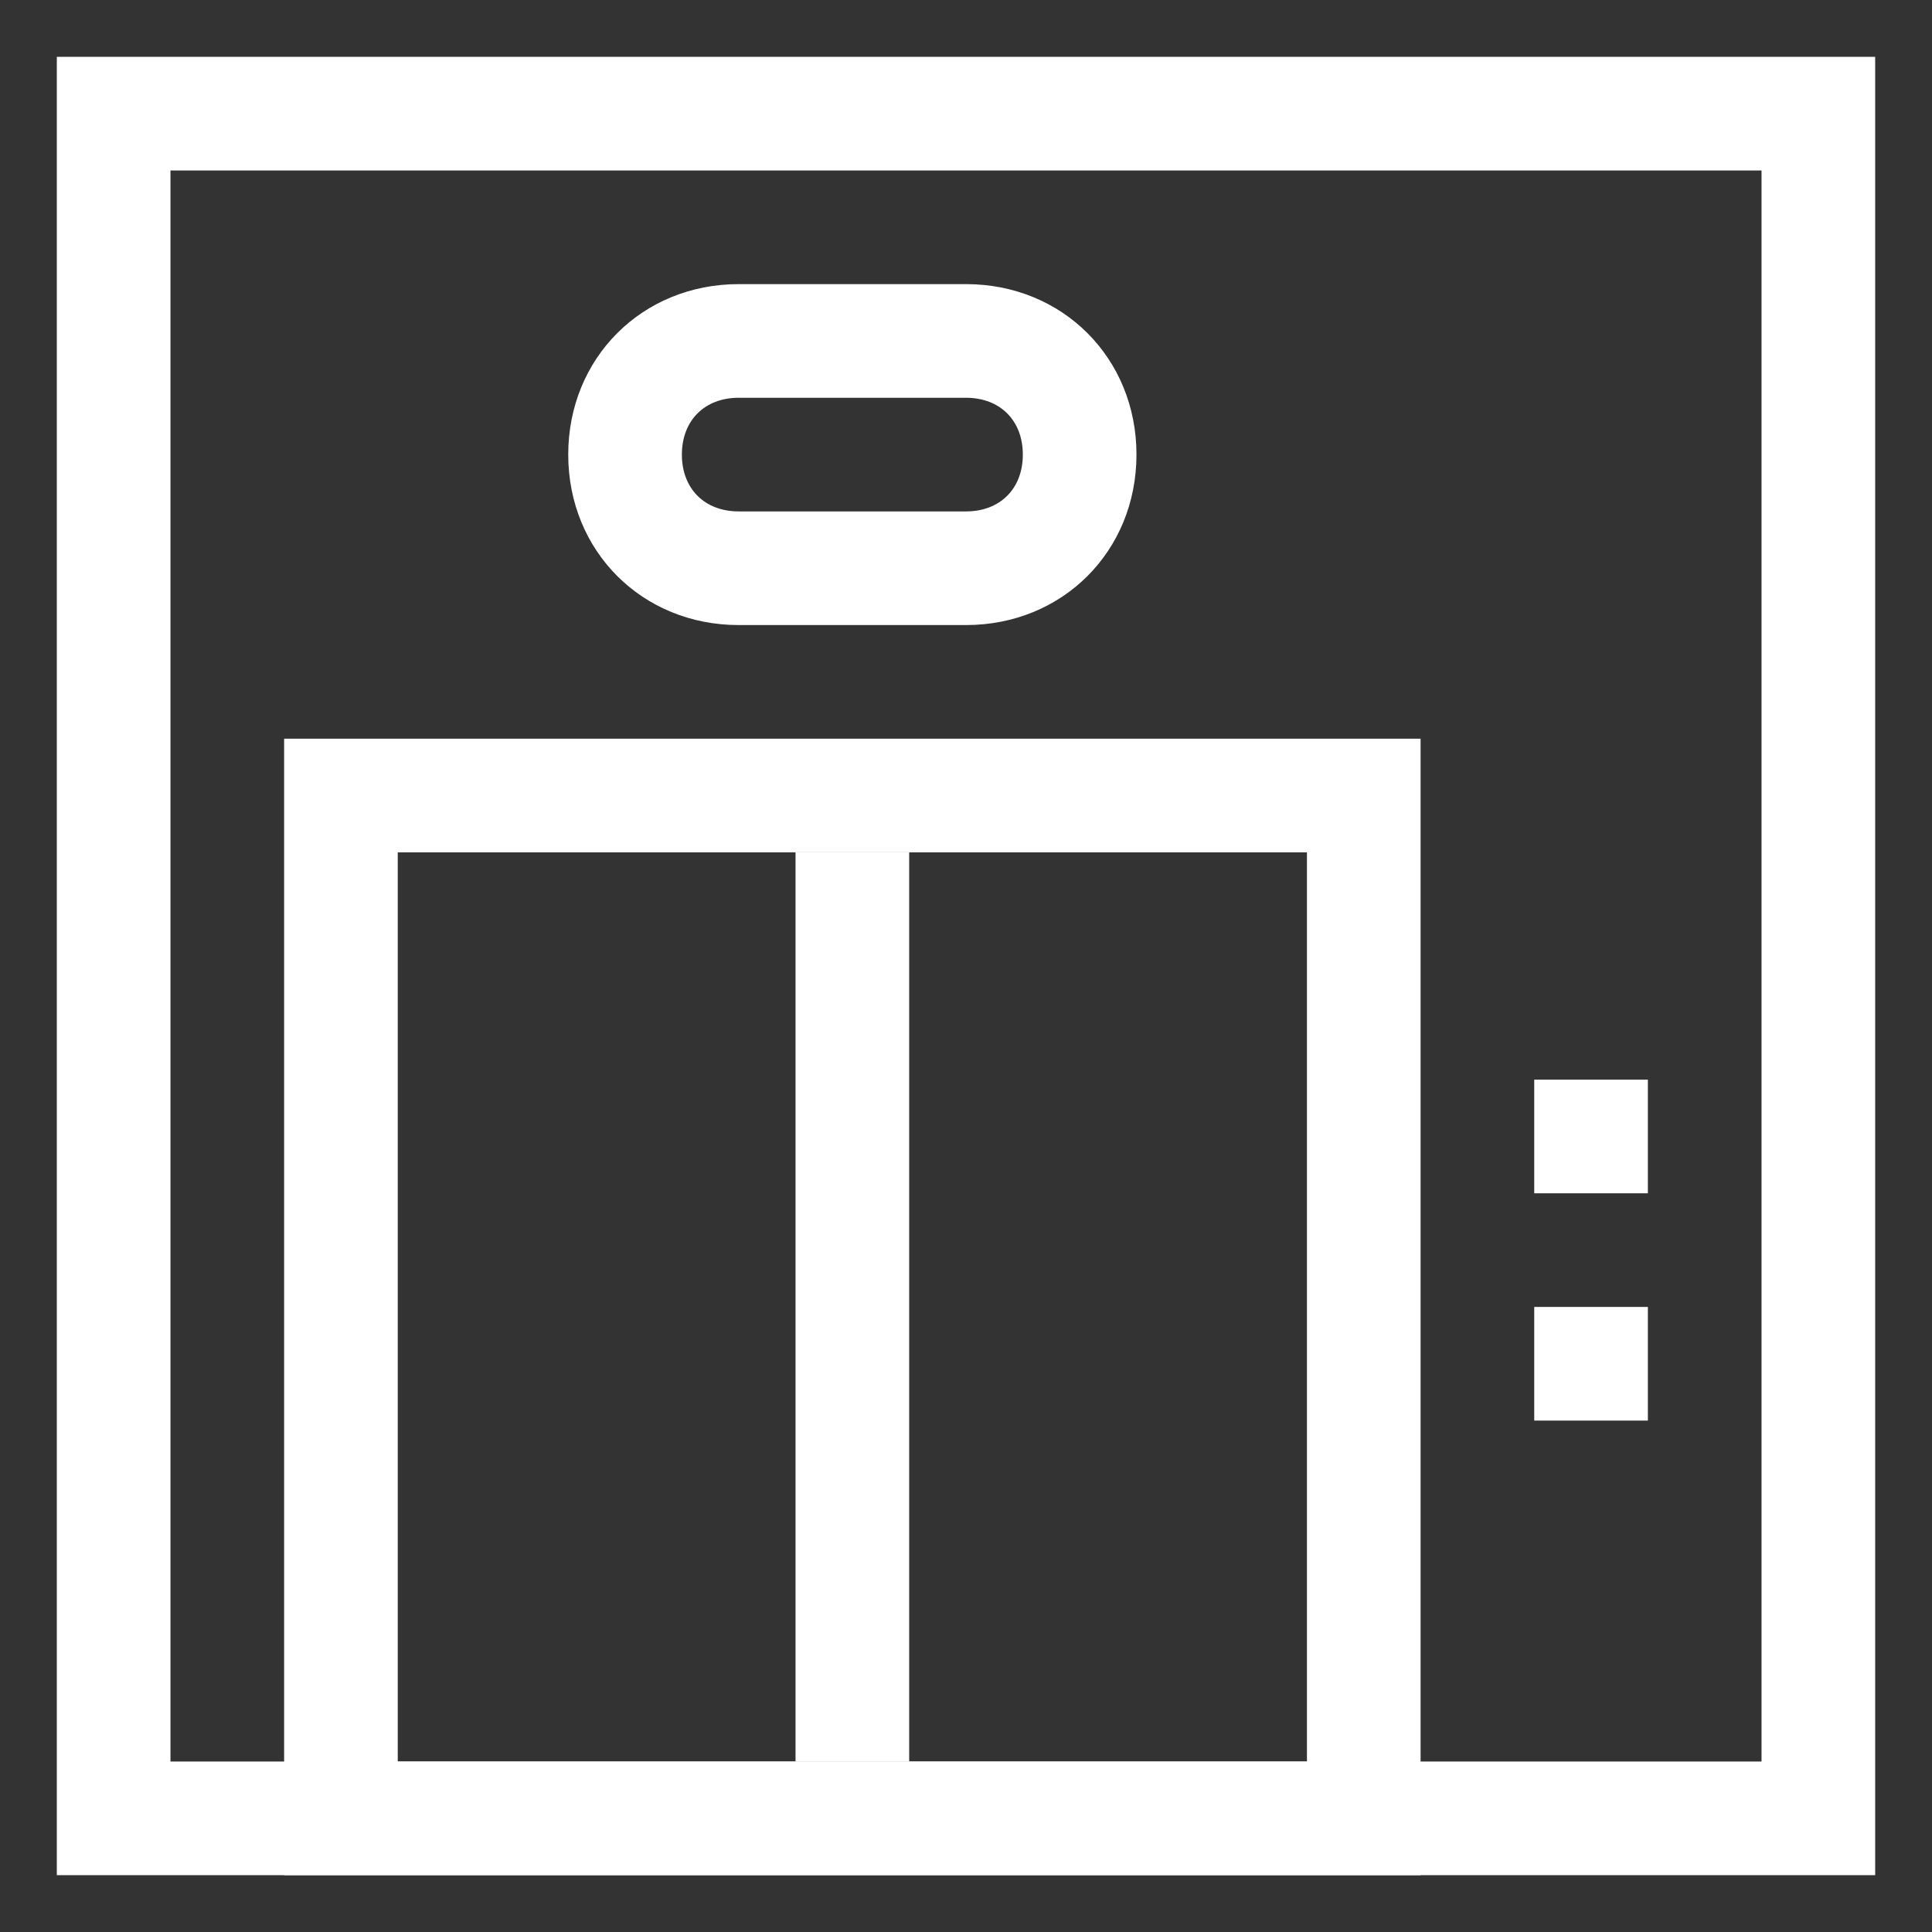 <?xml version="1.0" encoding="UTF-8"?> <!-- Generator: Adobe Illustrator 23.0.3, SVG Export Plug-In . SVG Version: 6.00 Build 0) --> <svg xmlns="http://www.w3.org/2000/svg" xmlns:xlink="http://www.w3.org/1999/xlink" id="Слой_1" x="0px" y="0px" viewBox="0 0 34 34" style="enable-background:new 0 0 34 34;" xml:space="preserve"><rect x="0" y="0" width="34" height="34" fill="#333333" stroke="none"/> <style type="text/css"> .st0{fill:#FFFFFF;} </style> <g> <g> <path class="st0" d="M33,33H1V1h32V33z M3,31h28V3H3V31z"></path> </g> <g> <path class="st0" d="M25,33H5V13h20V33z M7,31h16V15H7V31z"></path> </g> <g> <rect x="14" y="15" class="st0" width="2" height="16"></rect> </g> <g> <path class="st0" d="M17,11h-4c-1.7,0-3-1.3-3-3s1.3-3,3-3h4c1.7,0,3,1.3,3,3S18.7,11,17,11z M13,7c-0.6,0-1,0.4-1,1s0.4,1,1,1h4 c0.6,0,1-0.4,1-1s-0.4-1-1-1H13z"></path> </g> <g> <rect x="27" y="19" class="st0" width="2" height="2"></rect> </g> <g> <rect x="27" y="23" class="st0" width="2" height="2"></rect> </g> </g> </svg> 